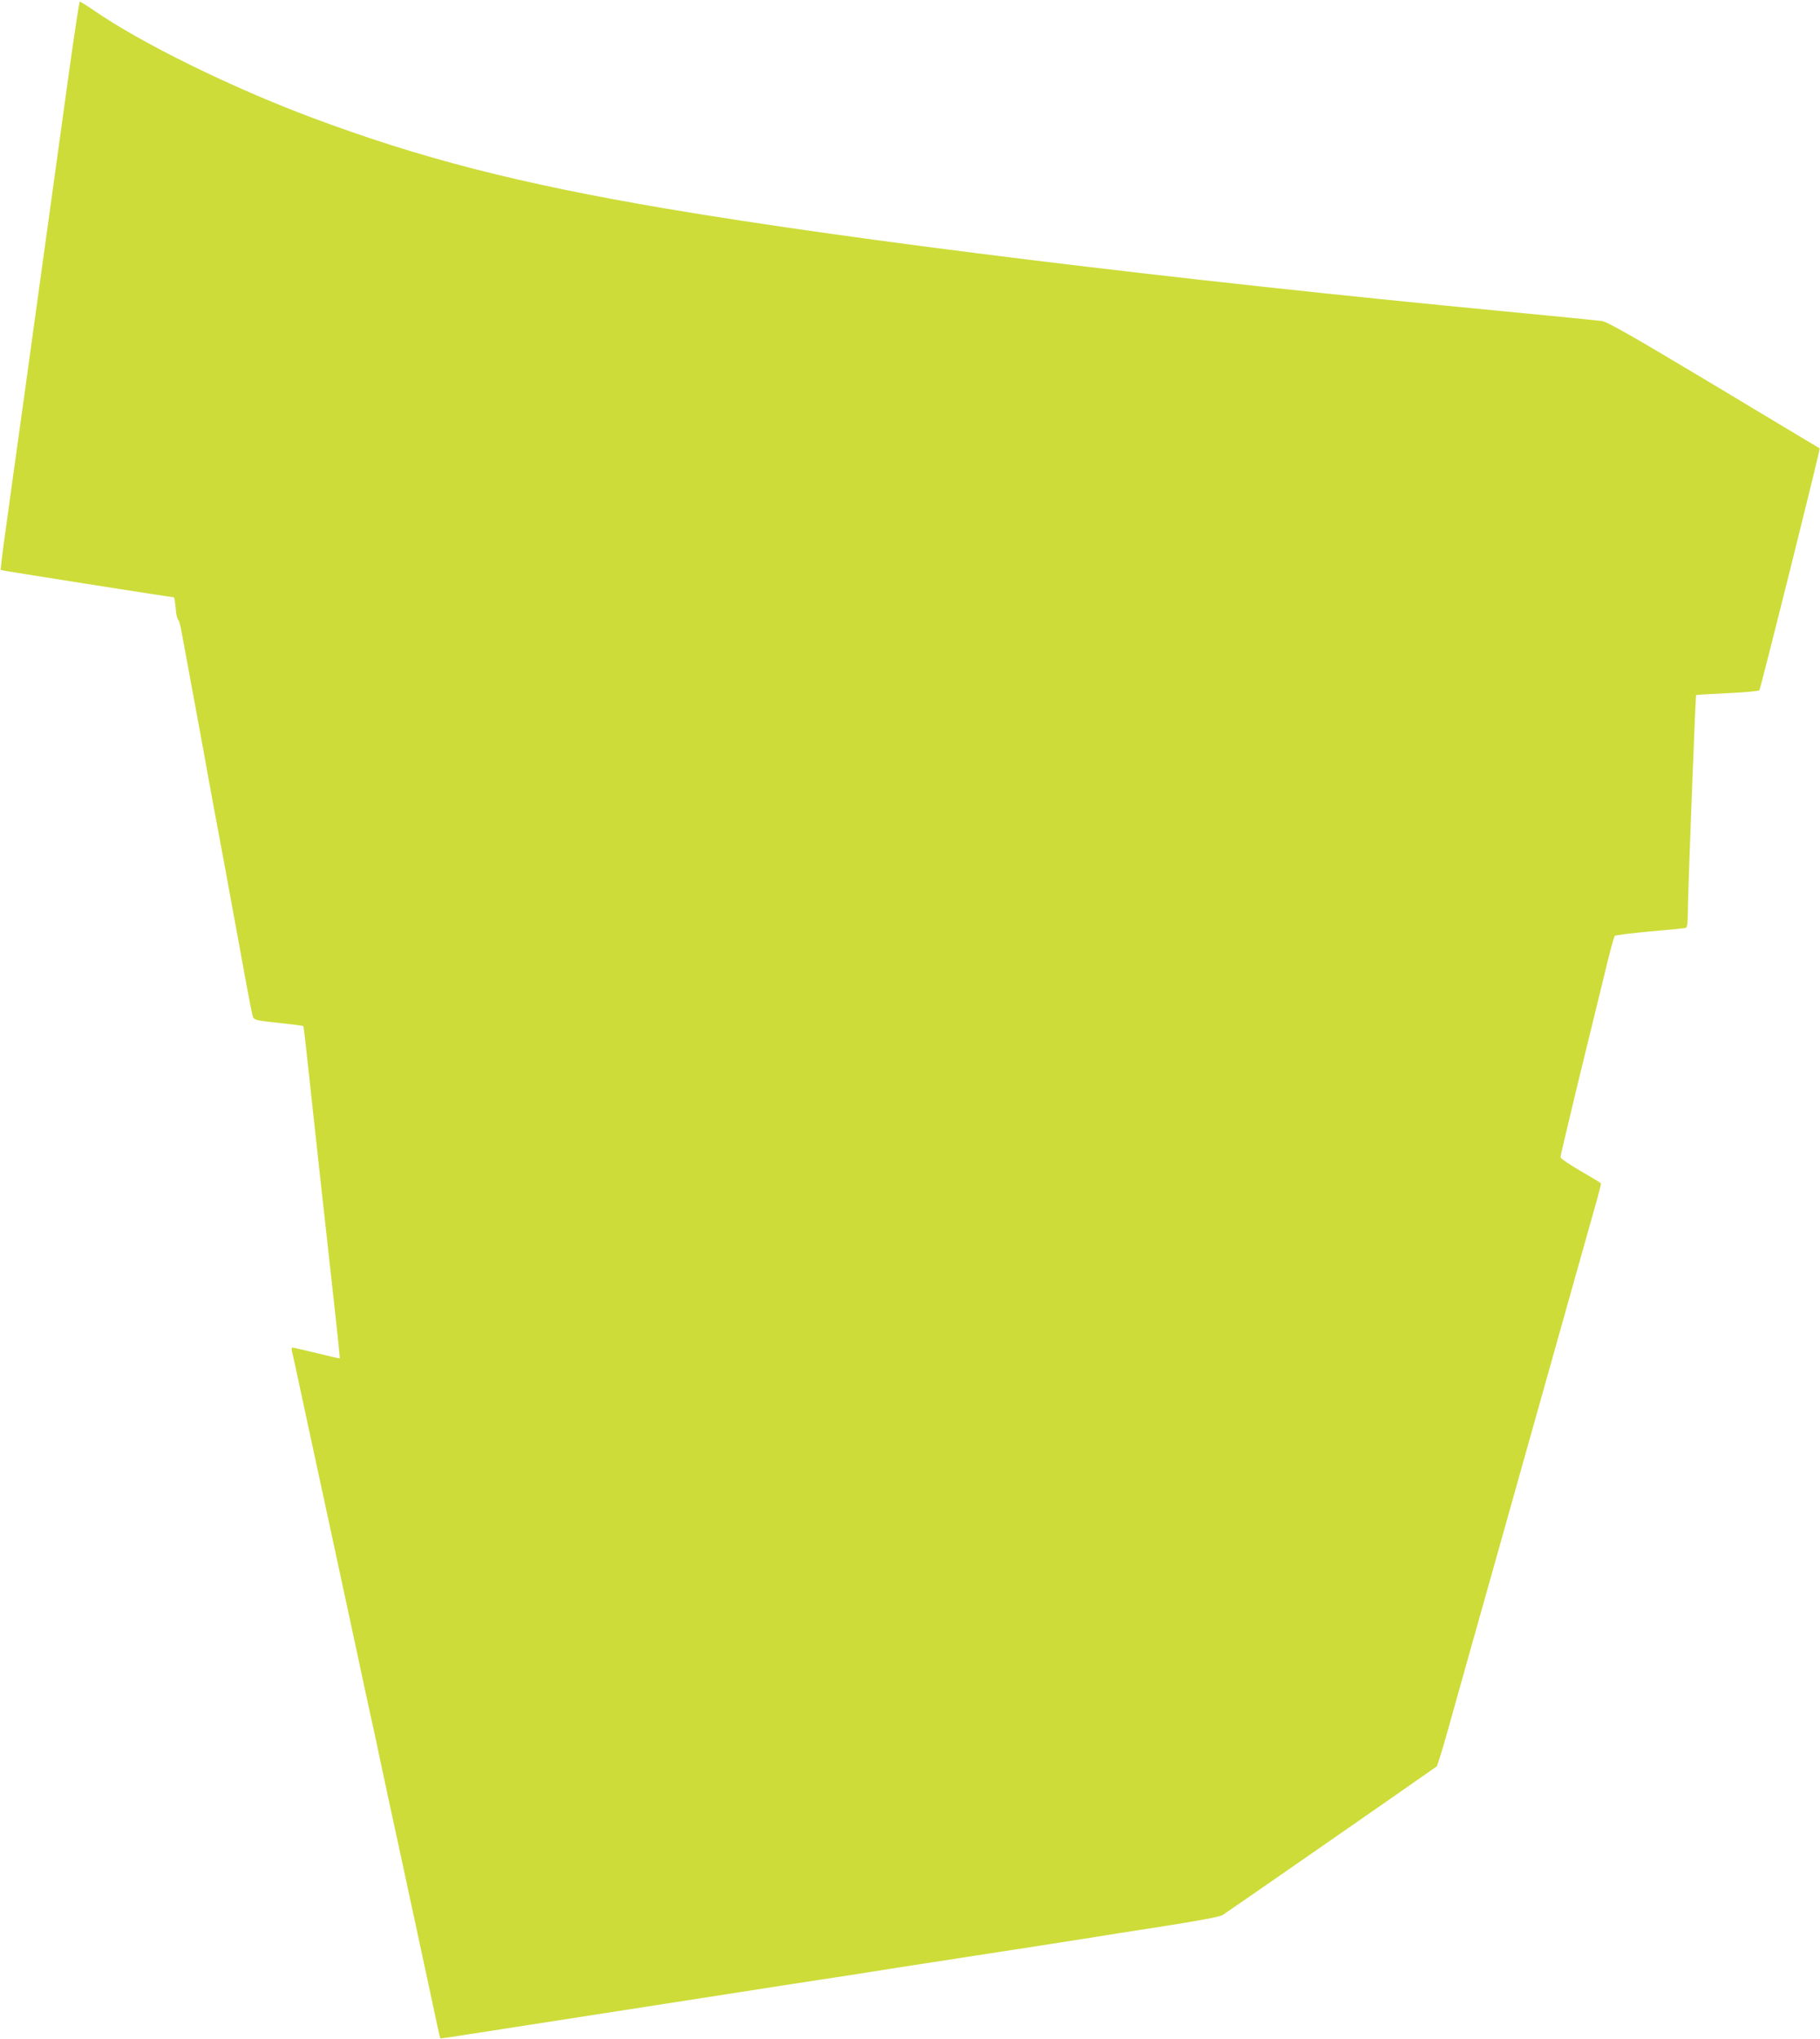<?xml version="1.0" standalone="no"?>
<!DOCTYPE svg PUBLIC "-//W3C//DTD SVG 20010904//EN"
 "http://www.w3.org/TR/2001/REC-SVG-20010904/DTD/svg10.dtd">
<svg version="1.0" xmlns="http://www.w3.org/2000/svg"
 width="1143pt" height="1280pt" viewBox="0 0 1143 1280"
 preserveAspectRatio="xMidYMid meet">
<g transform="translate(0,1280) scale(0.1,-0.1)"
fill="#cddc39" stroke="none">
<path d="M437 12373 c-32 -230 -89 -643 -127 -918 -38 -275 -110 -792 -159
-1150 -50 -357 -104 -747 -120 -865 -17 -118 -28 -216 -26 -219 4 -3 1058
-169 1086 -171 4 0 9 -30 12 -66 3 -37 9 -69 15 -73 5 -3 14 -33 20 -66 6 -33
45 -242 86 -465 41 -223 79 -430 84 -460 5 -30 51 -278 102 -550 50 -272 109
-594 131 -715 22 -121 43 -229 48 -240 8 -19 25 -23 161 -37 84 -9 153 -18
155 -20 2 -2 10 -70 19 -153 64 -593 108 -991 122 -1115 46 -411 90 -815 88
-818 -1 -2 -67 13 -146 33 -80 19 -149 35 -153 35 -4 0 -4 -12 -1 -26 4 -15
20 -88 36 -163 16 -75 101 -471 190 -881 88 -410 177 -819 196 -910 19 -91 51
-237 70 -325 20 -88 44 -200 54 -250 10 -49 73 -342 140 -650 66 -308 148
-688 182 -845 33 -157 61 -286 63 -288 1 -1 87 11 191 28 104 16 423 66 709
110 286 44 720 112 965 150 245 38 474 74 510 79 36 5 270 41 520 81 250 39
615 95 810 125 195 30 382 60 415 65 33 6 219 35 414 65 235 37 363 61 380 72
36 23 1334 924 1344 933 4 4 35 103 68 221 33 118 107 381 164 584 58 204 199
708 315 1120 359 1277 398 1415 443 1575 25 85 43 158 41 161 -2 3 -60 38
-129 78 -69 40 -125 78 -125 86 0 7 50 217 110 467 61 249 136 557 167 683 30
127 59 234 64 239 4 5 104 17 221 28 117 10 219 20 226 23 8 3 12 32 12 97 0
122 48 1359 52 1364 2 2 91 7 196 12 106 5 196 13 201 18 8 9 384 1515 379
1519 -2 1 -301 180 -665 399 -524 314 -671 397 -705 401 -24 3 -302 31 -618
61 -2063 197 -4081 445 -5255 644 -925 157 -1545 316 -2230 573 -502 188
-1068 466 -1366 672 -44 30 -84 55 -88 55 -3 0 -32 -188 -64 -417z"/>
</g>
</svg>
